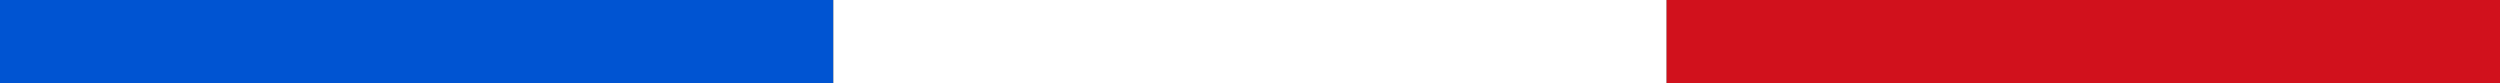 <svg xmlns="http://www.w3.org/2000/svg" width="150" height="5" viewBox="0 0 150 5">
  <rect x="0" y="0" width="150" height="5" fill="#333333" stroke="none"/>
  <g id="Groupe_1429" data-name="Groupe 1429" transform="translate(-893 -3844)">
    <rect id="Rectangle_1198" data-name="Rectangle 1198" width="50" height="5" transform="translate(893 3844)" fill="#0054d2"/>
    <rect id="Rectangle_1199" data-name="Rectangle 1199" width="50" height="5" transform="translate(943 3844)" fill="#fff"/>
    <rect id="Rectangle_1200" data-name="Rectangle 1200" width="50" height="5" transform="translate(993 3844)" fill="#d1111c"/>
  </g>
</svg>
